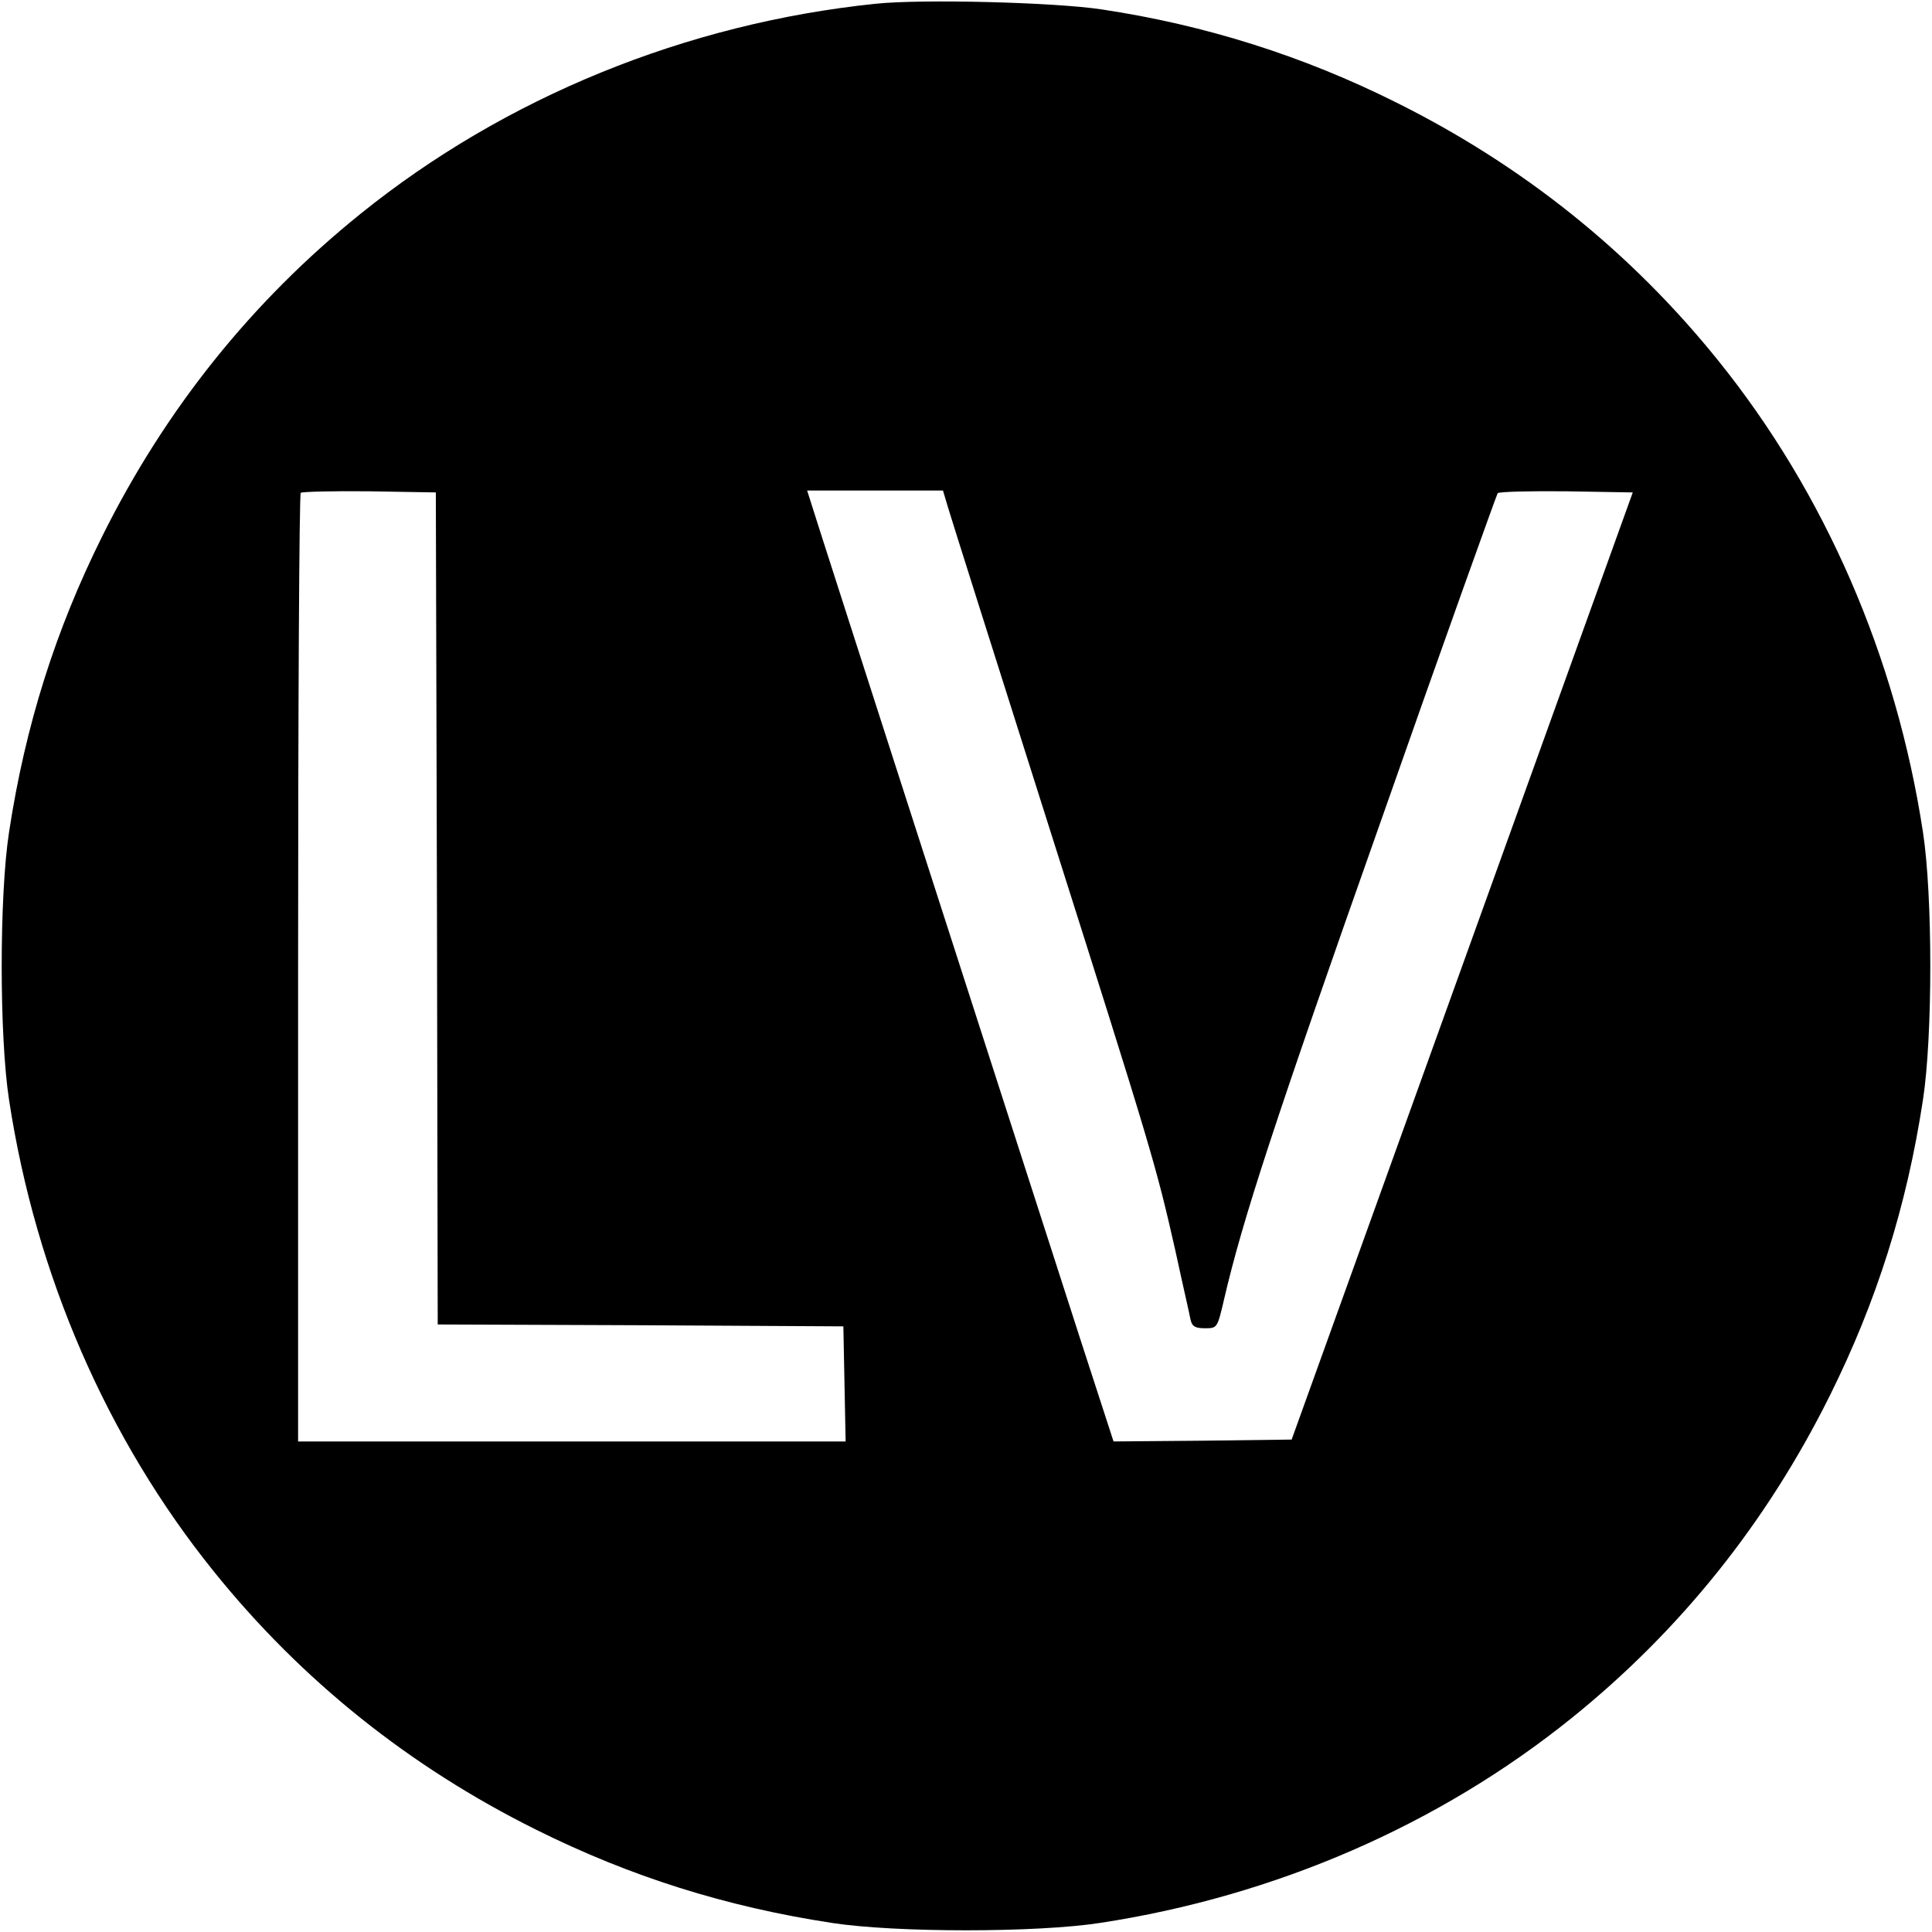 <svg height="682.667" viewBox="0 0 512 512" width="682.667" xmlns="http://www.w3.org/2000/svg"><path d="m232 1c-50.2 5.2-98.2 24.8-136.5 55.7-28.8 23.2-51.7 51.8-68.4 85.4-12.4 24.9-20.4 50.2-24.7 78.4-2.6 16.9-2.6 54.1 0 71 7.1 46.5 26 89.9 54.3 125 23.2 28.8 51.8 51.7 85.4 68.4 24.9 12.4 50.2 20.4 78.4 24.7 16.9 2.6 54.1 2.6 71 0 46.5-7.1 89.9-26 125-54.3 28.8-23.2 51.7-51.8 68.4-85.4 12.4-24.9 20.4-50.2 24.7-78.4 2.6-16.9 2.6-54.1 0-71-7.1-46.5-26-89.9-54.3-125-23.2-28.8-51.8-51.7-85.4-68.4-24.6-12.3-50.6-20.5-77.9-24.6-12.4-1.9-47.8-2.8-60-1.5zm-116.2 239.7.2 110.3 53.8.2 53.7.3.3 15.2.3 15.3h-145.1v-125.3c0-69 .3-125.7.7-126.1.4-.3 8.6-.5 18.2-.4l17.6.3zm135.5-106c.8 2.7 12.7 40.3 26.5 83.8 27.7 87.3 28.5 90.1 33.7 113 1.9 8.8 3.8 17 4 18.2.4 1.8 1.2 2.3 3.8 2.3 3.3 0 3.3 0 5.1-7.7 4.9-21.1 13.3-46.8 41.4-126.3 16.7-47.6 30.8-86.8 31.1-87.3.4-.4 8.6-.6 18.3-.5l17.5.3-45.2 125.5-45.2 125.5-23.6.3-23.6.2-9-27.7c-9.2-28.5-70.3-218-71.5-222.1l-.7-2.2h36z"/></svg>